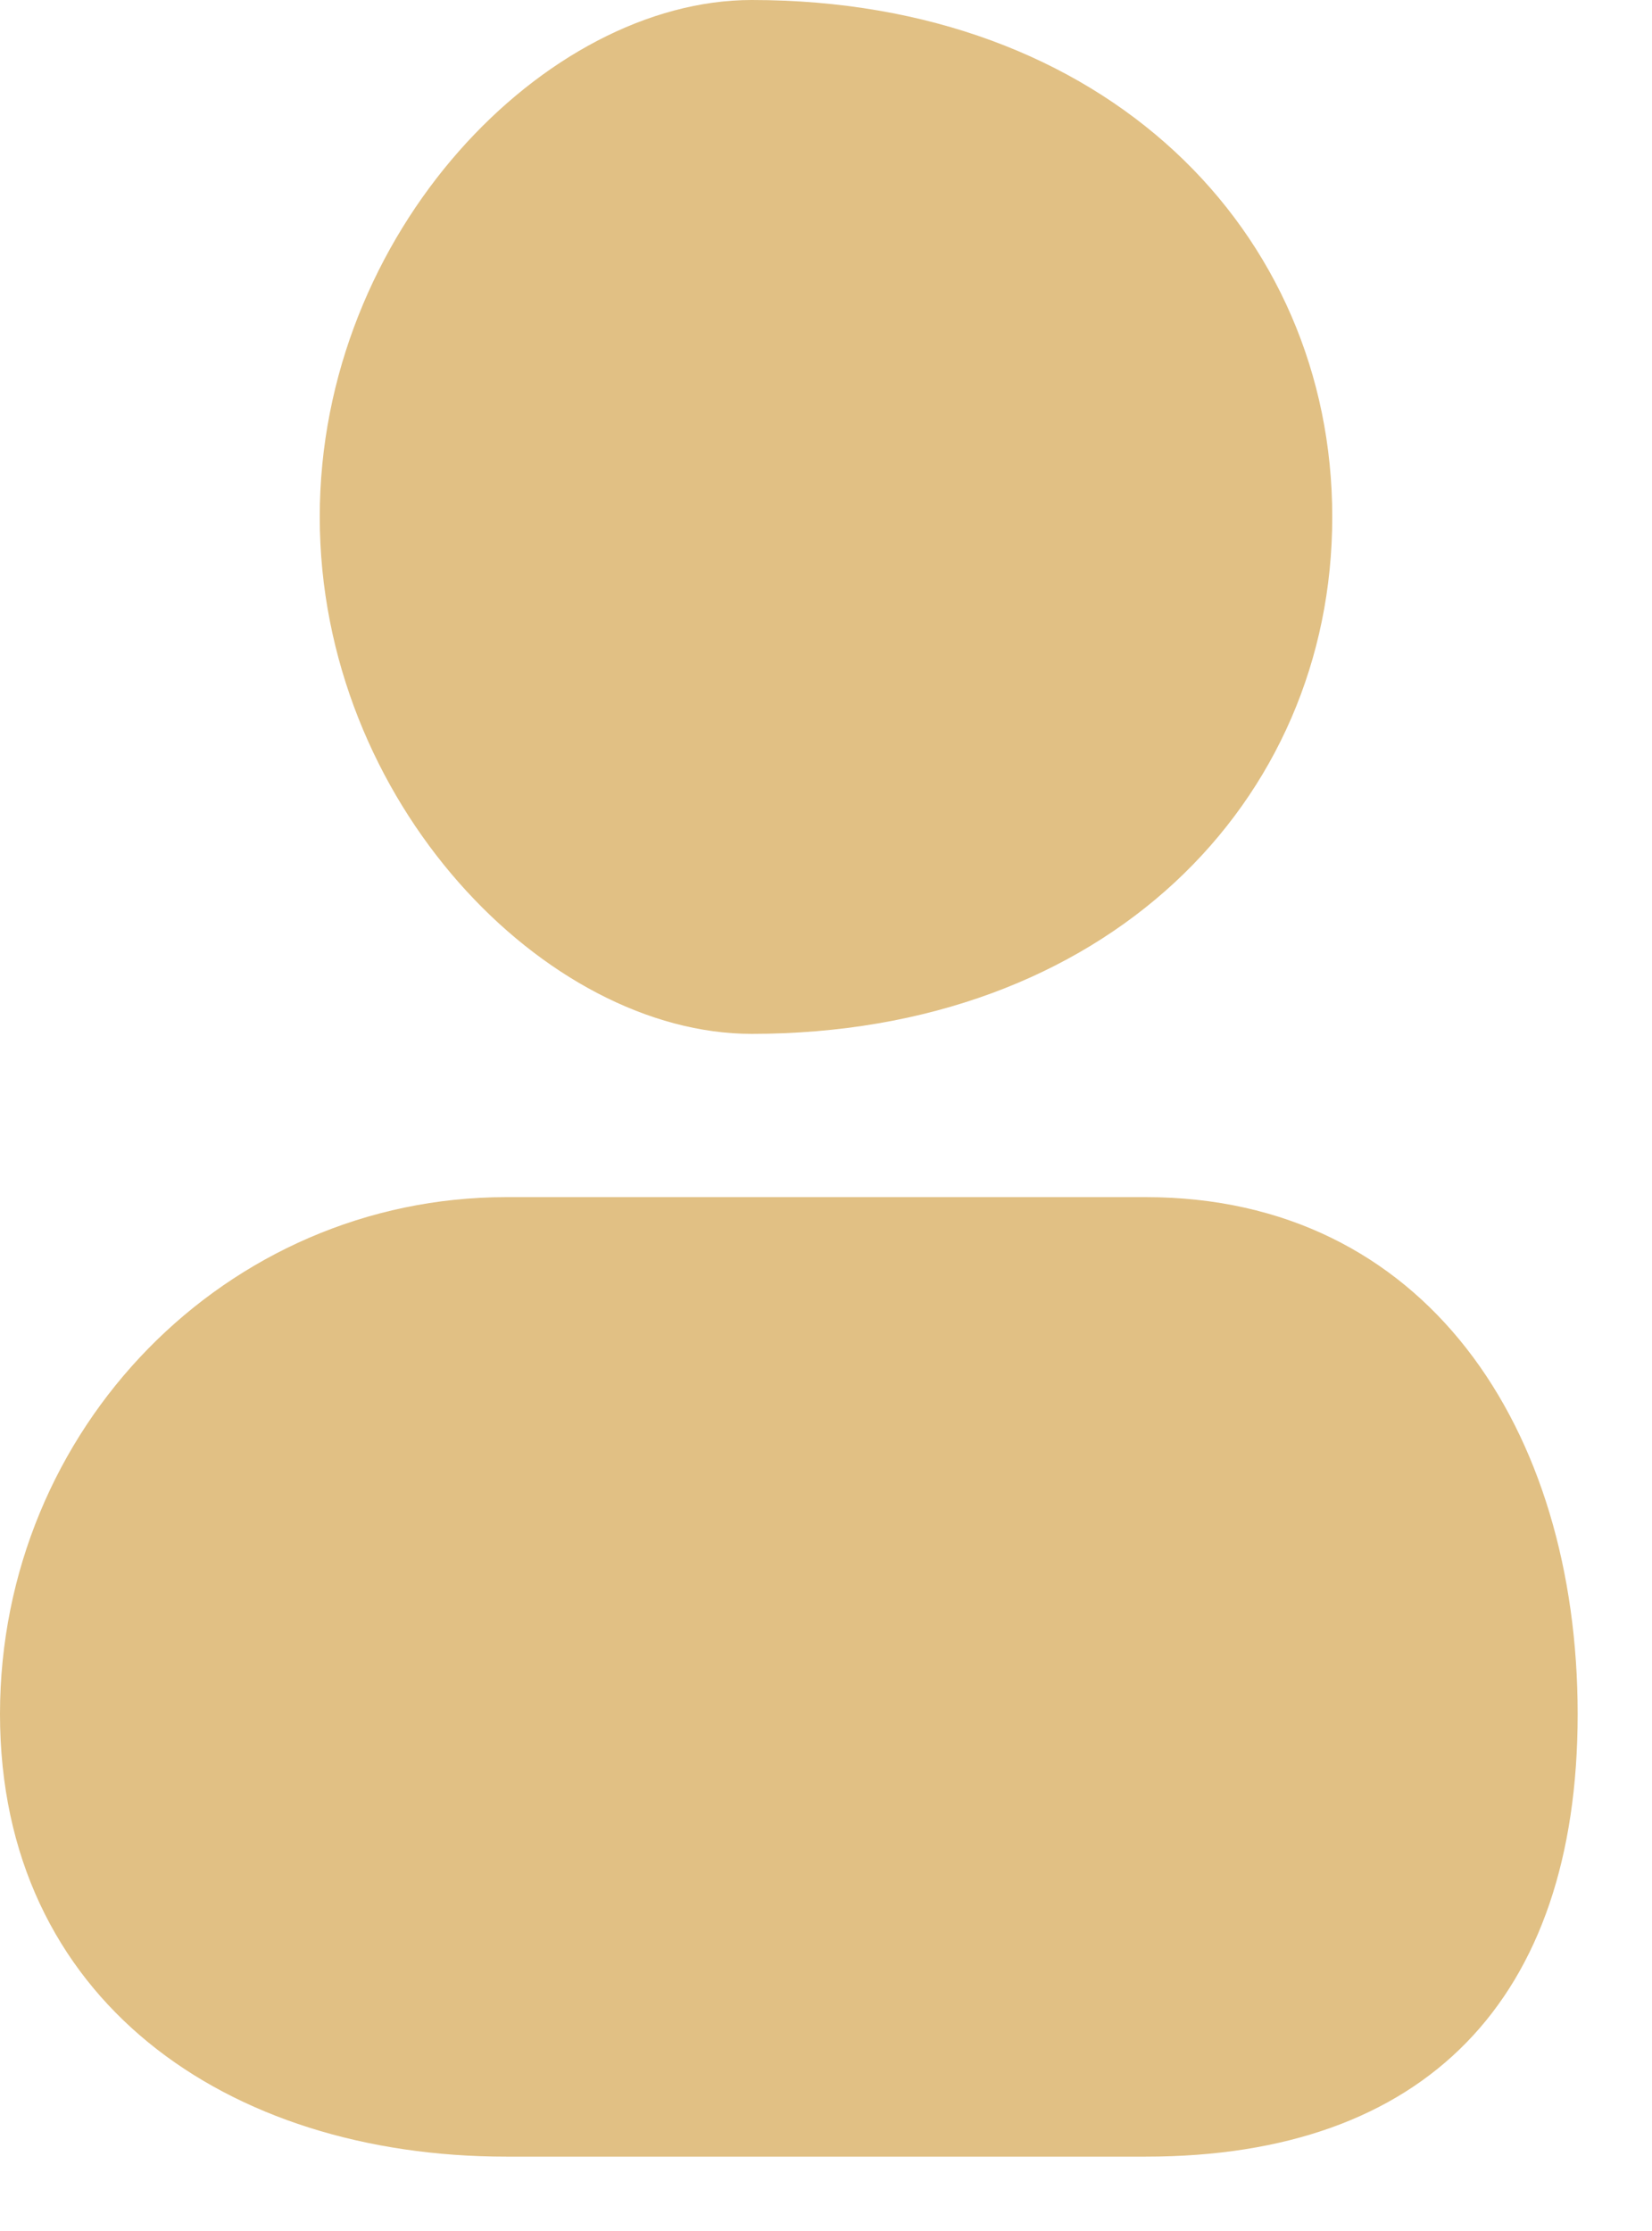 <svg
 xmlns="http://www.w3.org/2000/svg"
 xmlns:xlink="http://www.w3.org/1999/xlink"
 width="20px" height="27px">
<path fill-rule="evenodd"  fill="rgb(225, 192, 132)"
 d="M13.871,26.1 L6.129,26.1 C2.744,26.1 -0.000,24.199 -0.000,20.744 C-0.000,17.289 2.744,14.488 6.129,14.488 L13.871,14.488 C17.256,14.488 19.1,17.289 19.1,20.744 C19.1,24.199 17.256,26.1 13.871,26.1 ZM9.1,12.512 C6.615,12.512 3.871,9.711 3.871,6.256 C3.871,2.801 6.615,-0.000 9.1,-0.000 C13.385,-0.000 16.129,2.801 16.129,6.256 C16.129,9.711 13.385,12.512 9.1,12.512 Z"/>
</svg>